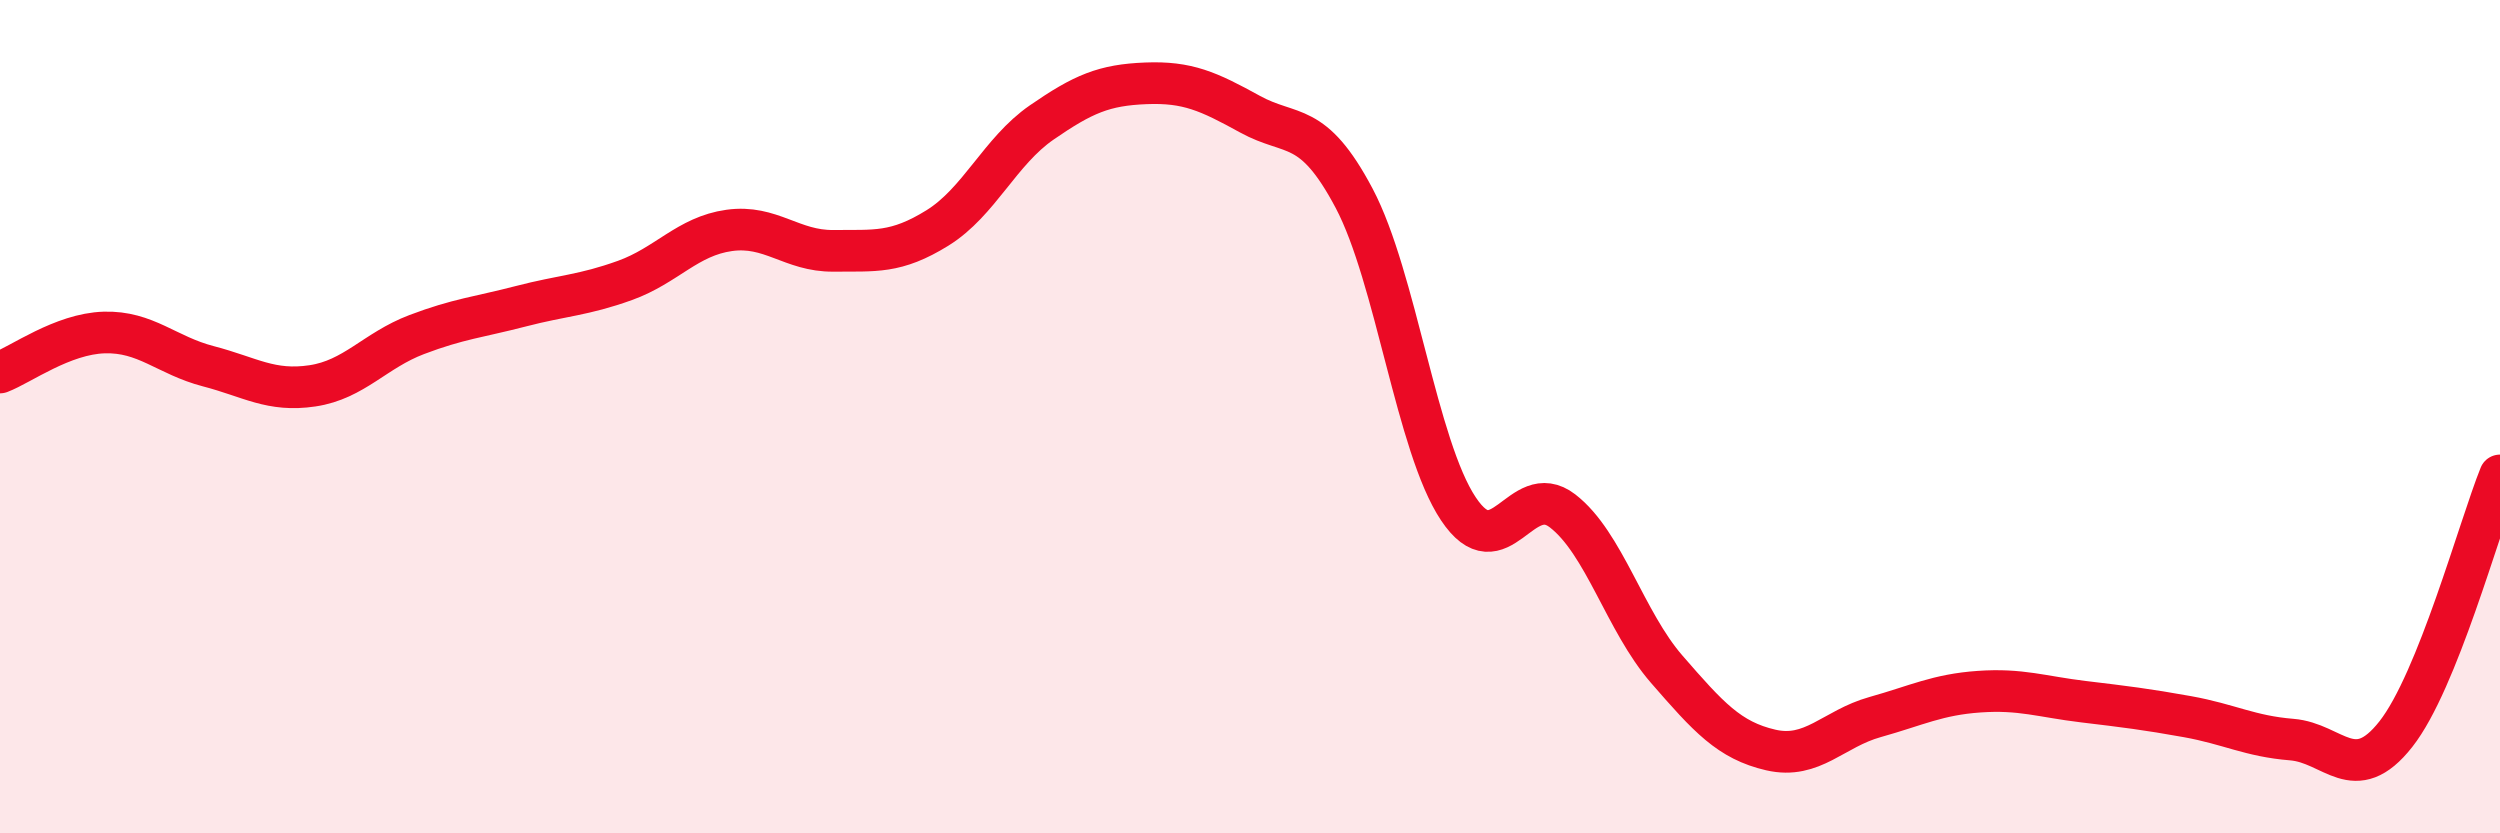 
    <svg width="60" height="20" viewBox="0 0 60 20" xmlns="http://www.w3.org/2000/svg">
      <path
        d="M 0,8.94 C 0.5,8.75 1.5,8.01 2.5,7.98 C 3.5,7.95 4,8.53 5,8.79 C 6,9.05 6.5,9.41 7.5,9.26 C 8.5,9.11 9,8.41 10,8.03 C 11,7.65 11.5,7.61 12.5,7.35 C 13.5,7.09 14,7.09 15,6.73 C 16,6.37 16.5,5.67 17.5,5.53 C 18.5,5.39 19,6.03 20,6.02 C 21,6.01 21.5,6.09 22.5,5.47 C 23.5,4.85 24,3.63 25,2.94 C 26,2.25 26.5,2.04 27.5,2 C 28.5,1.96 29,2.19 30,2.74 C 31,3.29 31.5,2.87 32.5,4.76 C 33.5,6.65 34,10.71 35,12.21 C 36,13.71 36.5,11.49 37.5,12.26 C 38.5,13.03 39,14.91 40,16.06 C 41,17.21 41.5,17.77 42.5,18 C 43.5,18.23 44,17.49 45,17.21 C 46,16.93 46.5,16.67 47.5,16.6 C 48.5,16.53 49,16.72 50,16.84 C 51,16.96 51.5,17.02 52.5,17.2 C 53.5,17.38 54,17.67 55,17.75 C 56,17.83 56.5,18.89 57.5,17.62 C 58.5,16.35 59.5,12.65 60,11.41L60 20L0 20Z"
        fill="#EB0A25"
        opacity="0.1"
        stroke-linecap="round"
        stroke-linejoin="round"
      />
      <path
        d="M 0,8.94 C 0.5,8.75 1.5,8.01 2.5,7.98 C 3.5,7.95 4,8.53 5,8.79 C 6,9.05 6.5,9.41 7.5,9.26 C 8.5,9.11 9,8.41 10,8.03 C 11,7.65 11.5,7.61 12.5,7.35 C 13.5,7.09 14,7.09 15,6.73 C 16,6.37 16.5,5.67 17.5,5.53 C 18.5,5.39 19,6.03 20,6.02 C 21,6.01 21.5,6.09 22.5,5.47 C 23.5,4.85 24,3.63 25,2.94 C 26,2.25 26.5,2.04 27.5,2 C 28.5,1.96 29,2.19 30,2.74 C 31,3.29 31.5,2.87 32.5,4.76 C 33.5,6.65 34,10.71 35,12.21 C 36,13.71 36.5,11.49 37.5,12.26 C 38.5,13.03 39,14.91 40,16.06 C 41,17.21 41.5,17.77 42.5,18 C 43.5,18.23 44,17.49 45,17.21 C 46,16.93 46.5,16.67 47.5,16.6 C 48.5,16.53 49,16.72 50,16.84 C 51,16.96 51.5,17.02 52.5,17.2 C 53.5,17.38 54,17.67 55,17.75 C 56,17.83 56.5,18.89 57.5,17.62 C 58.5,16.35 59.5,12.65 60,11.41"
        stroke="#EB0A25"
        stroke-width="1"
        fill="none"
        stroke-linecap="round"
        stroke-linejoin="round"
      />
    </svg>
  